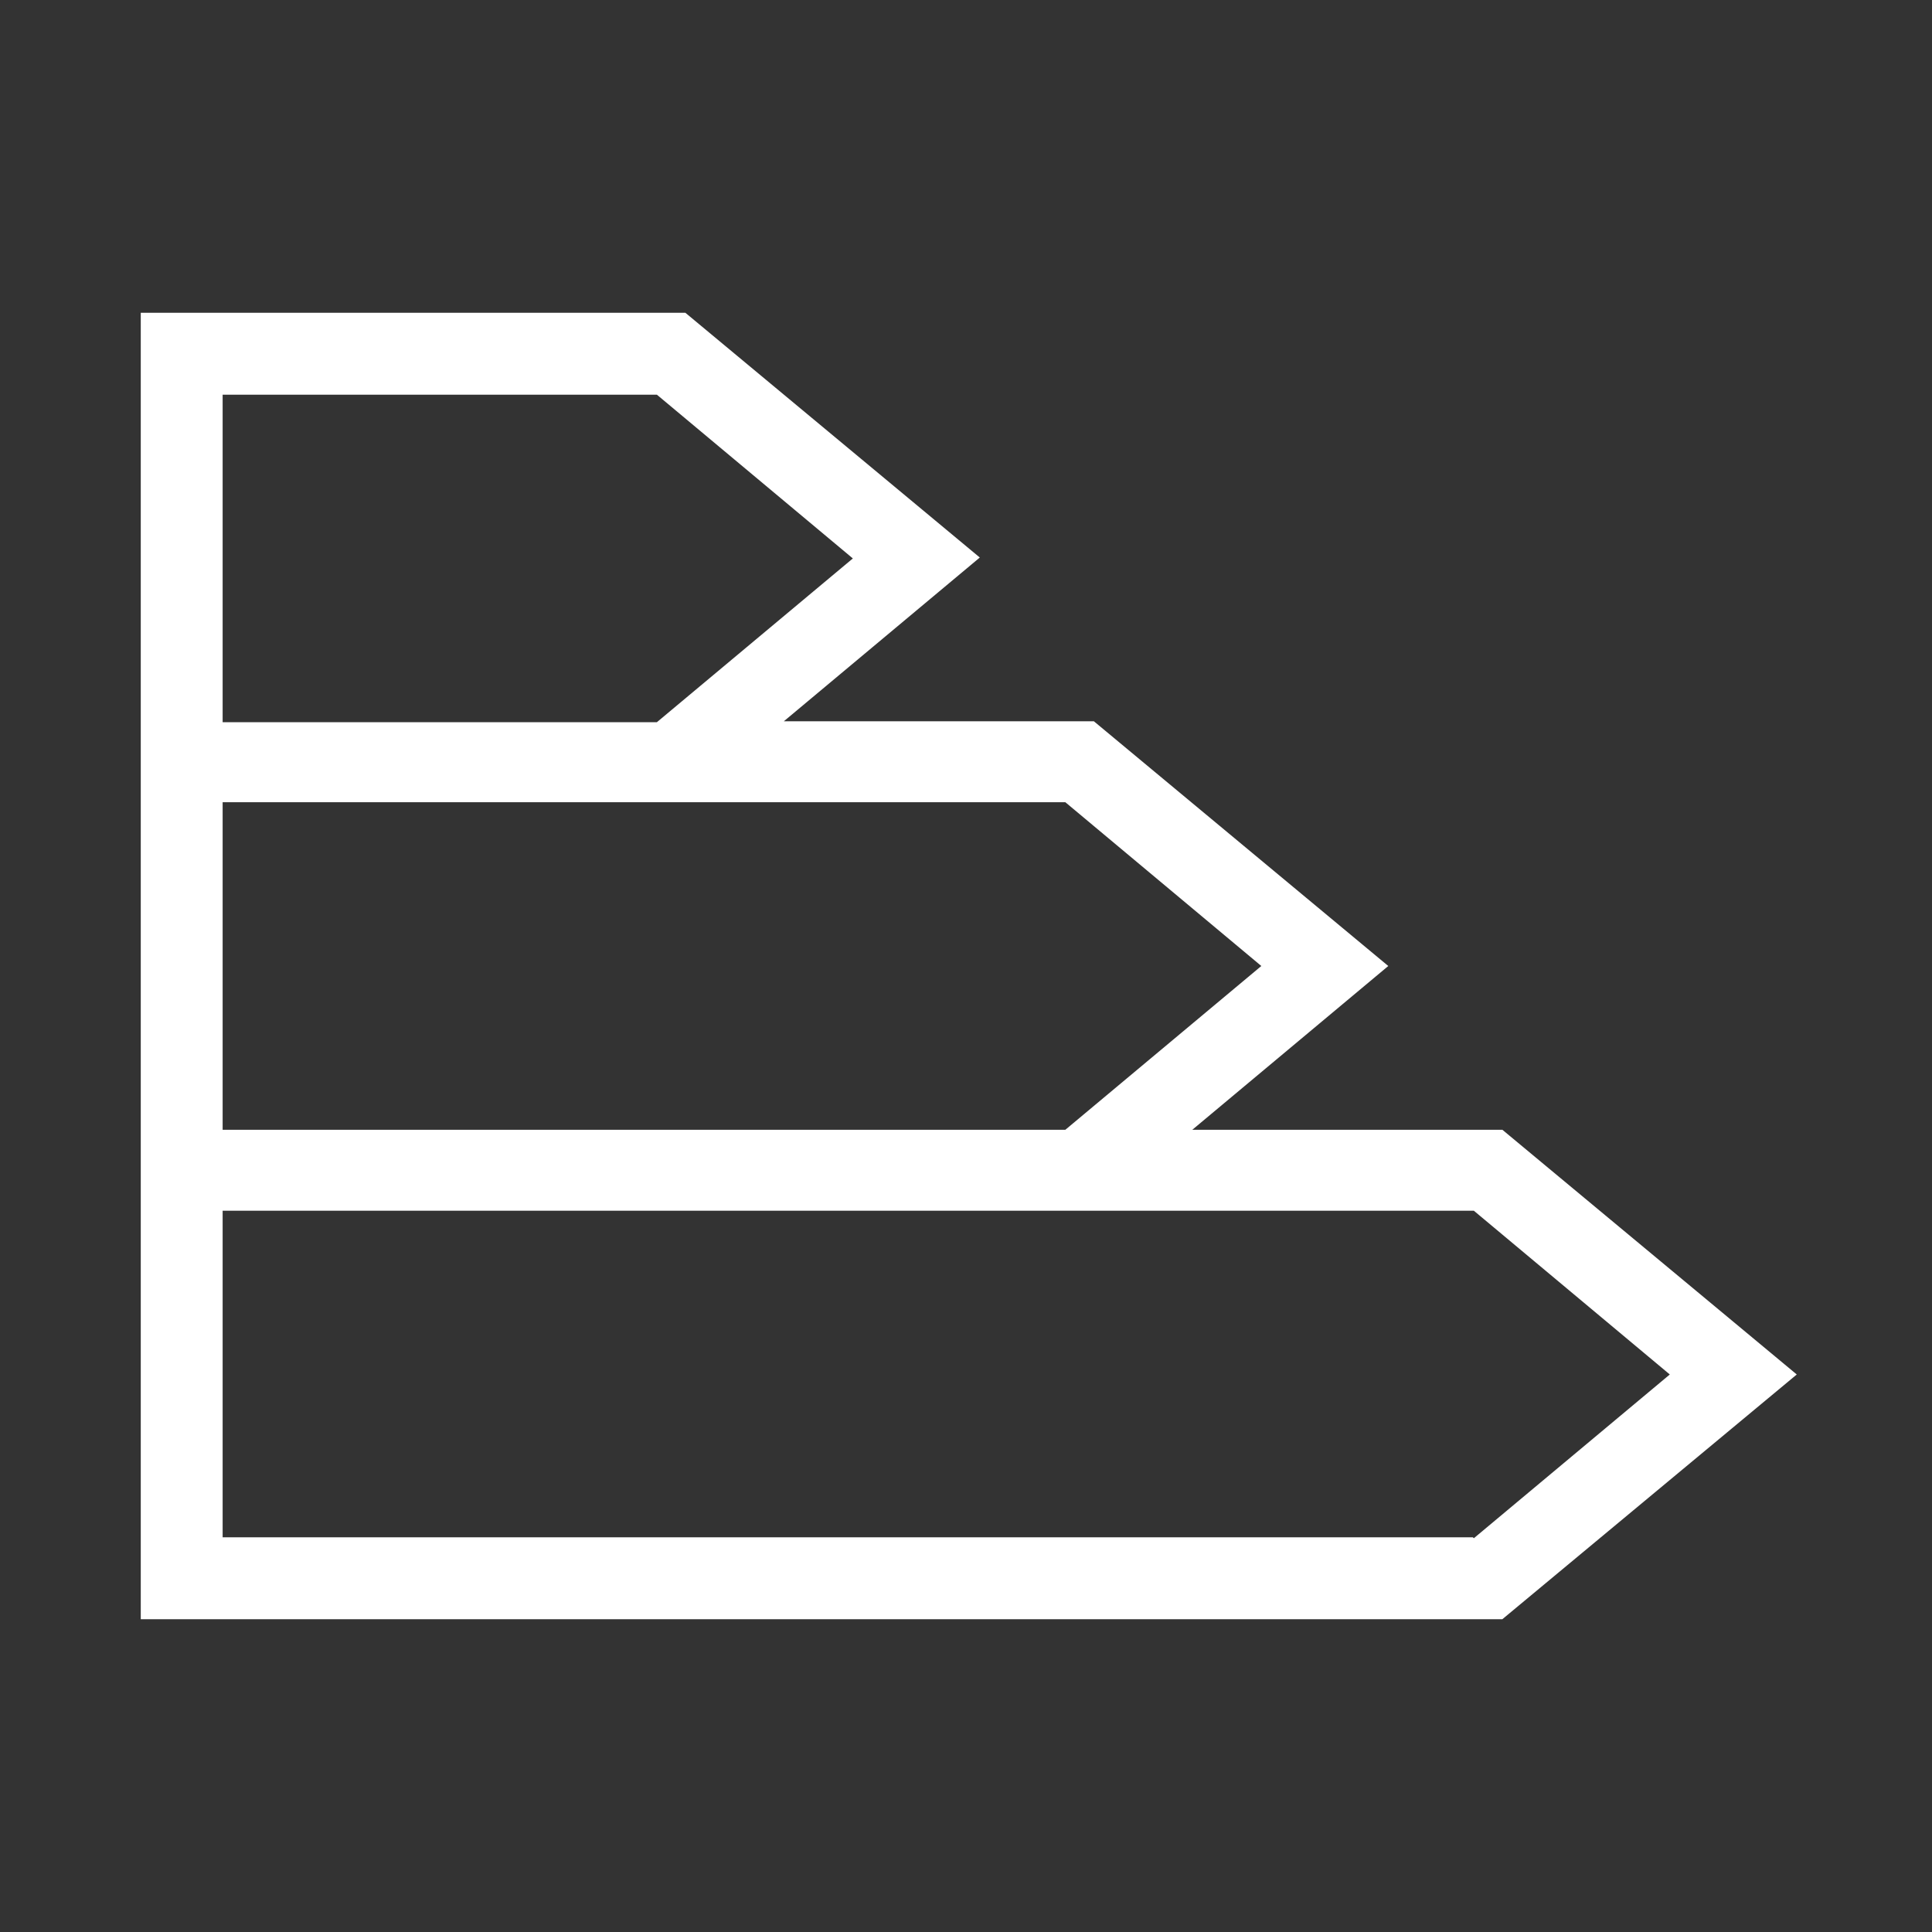 <?xml version="1.0" encoding="UTF-8"?>
<svg xmlns="http://www.w3.org/2000/svg" id="Ebene_1" width="210" height="210" version="1.1" viewBox="0 0 210 210">
  <rect x="0" y="0" width="210" height="210" fill="#333333" stroke="none"/>
  <path d="M163.3,122.8h-33.7l21.3-17.8-32-26.6h-33.7l21.3-17.8-32-26.6H15.3v142h148l32-26.6-32-26.6ZM24.2,42.9h47.2l21.3,17.8-21.3,17.8H24.2v-35.5ZM24.2,87.2h91.6l21.3,17.8-21.3,17.8H24.2v-35.5ZM160.1,167.1H24.2v-35.5h136l21.3,17.8-21.3,17.8Z" fill="#fff"></path>
</svg>
